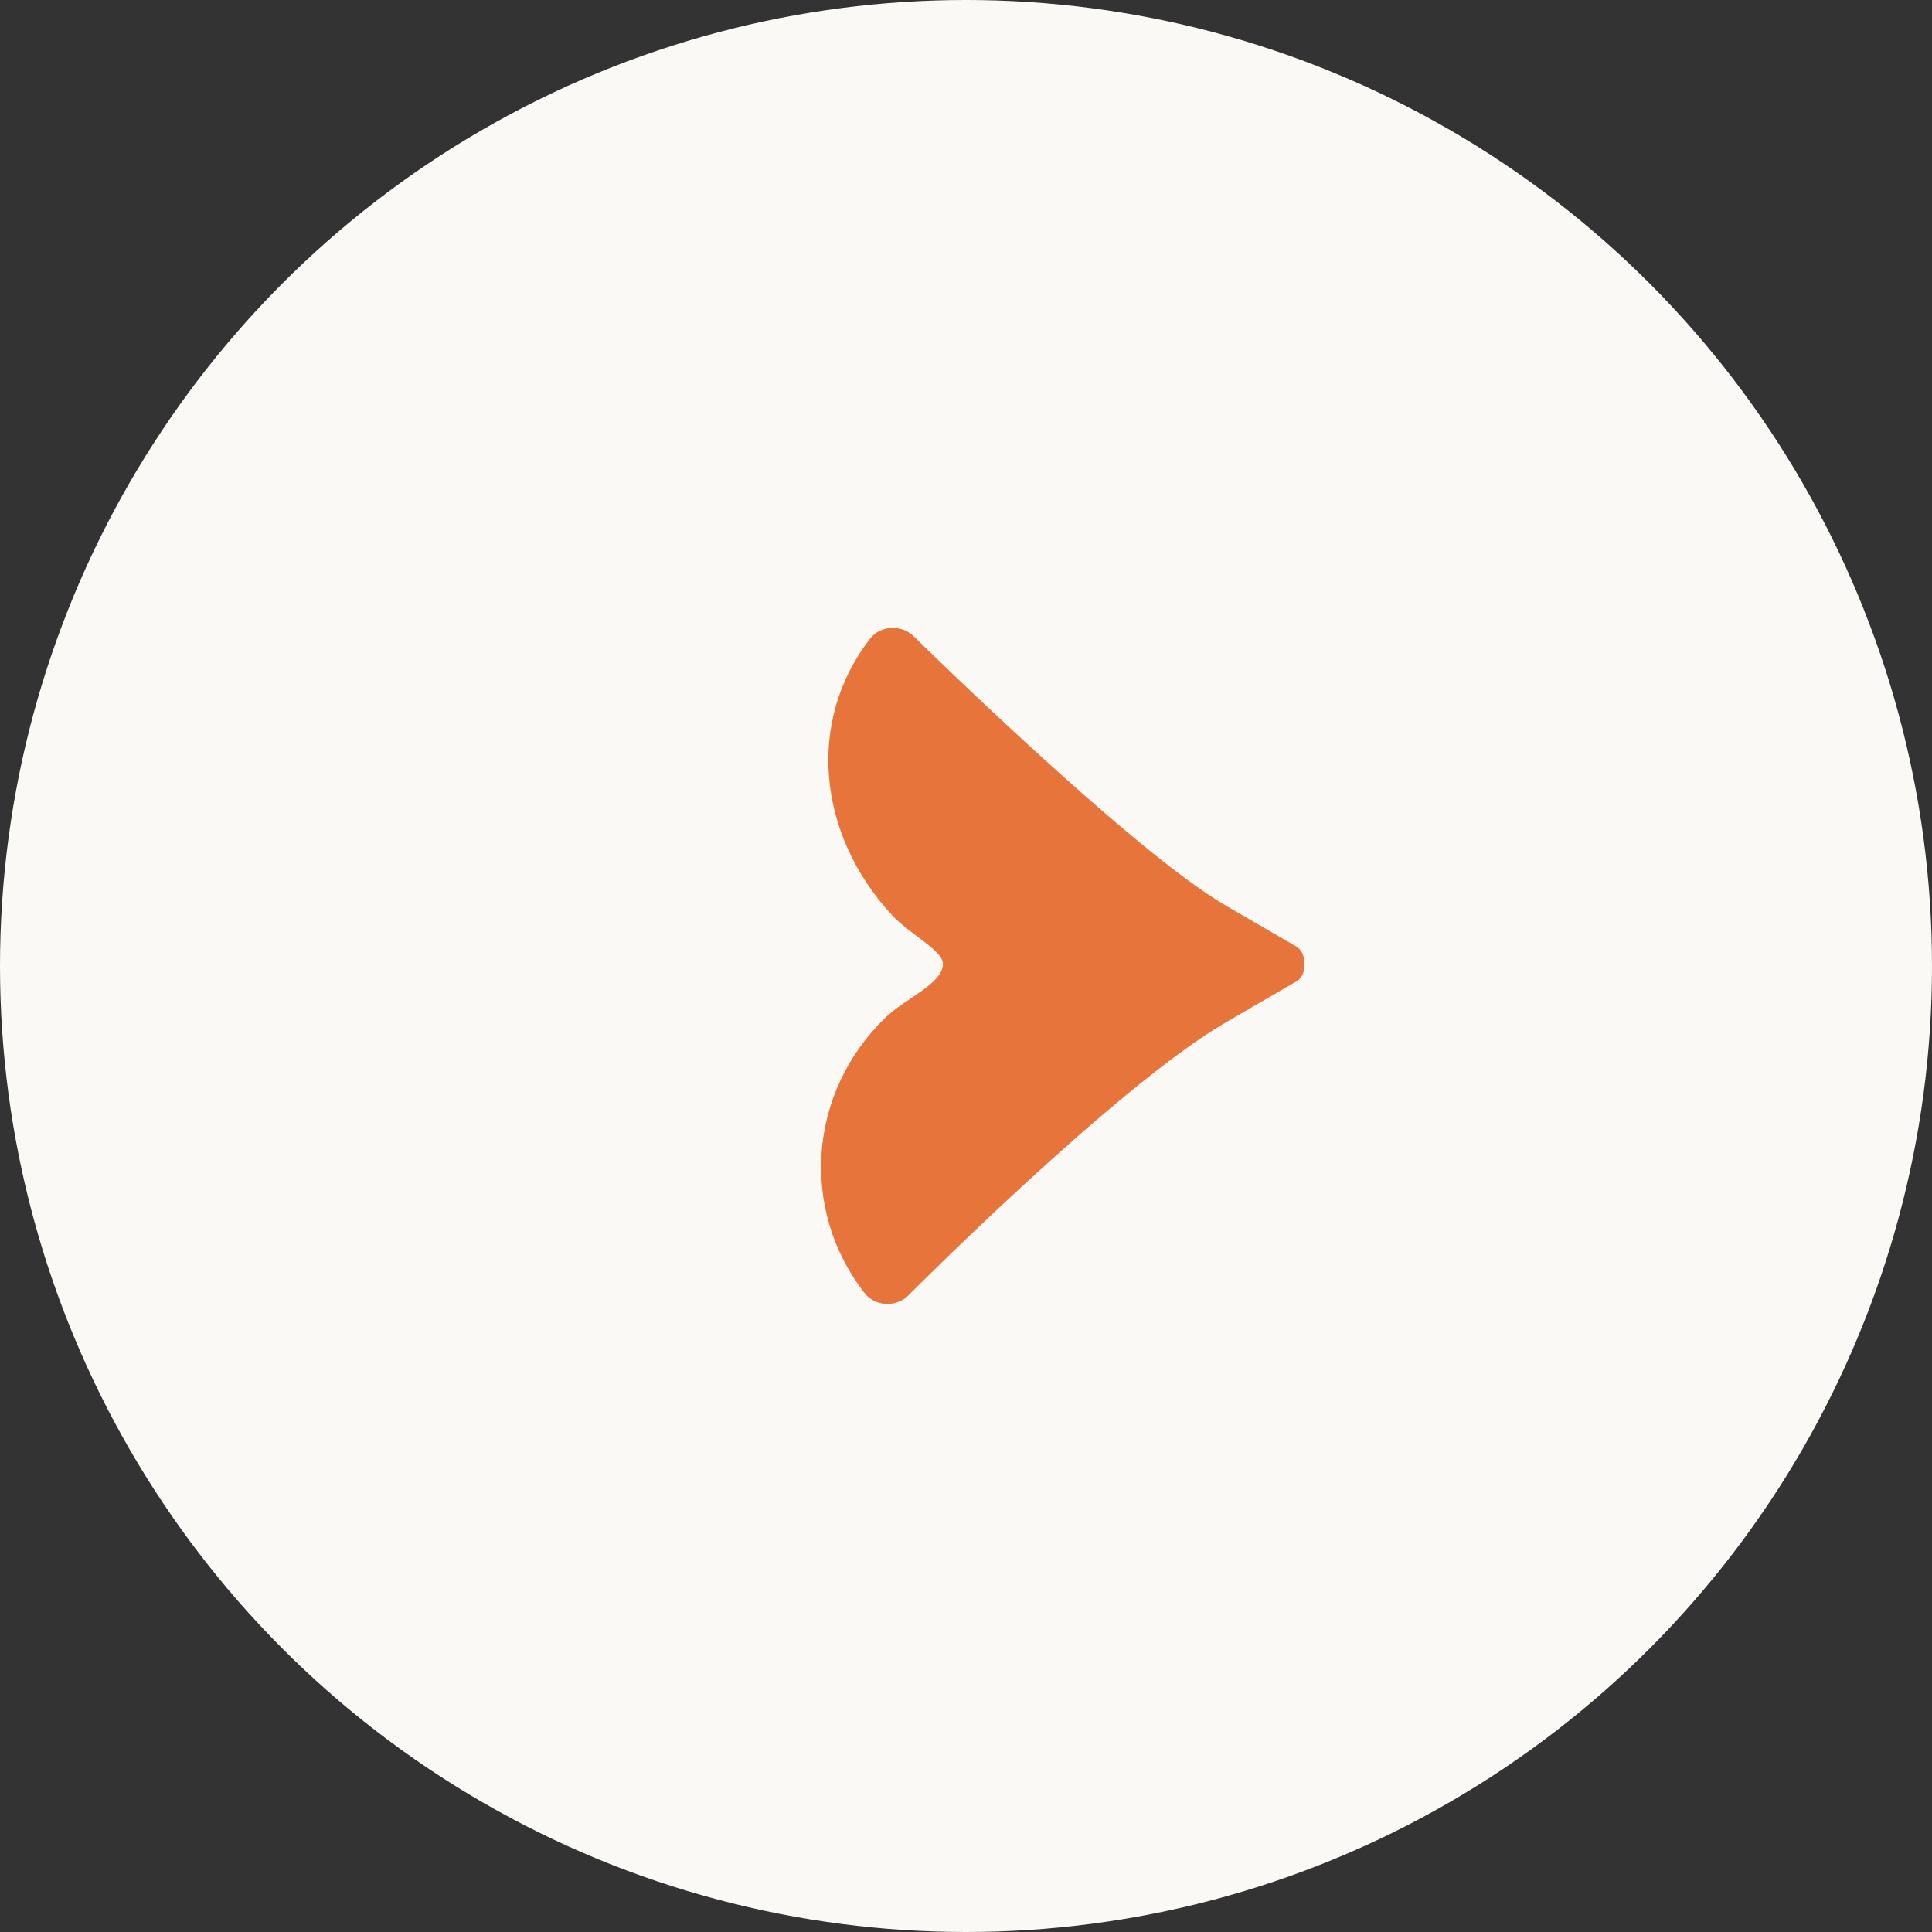 <svg width="40" height="40" viewBox="0 0 40 40" fill="none" xmlns="http://www.w3.org/2000/svg">
<rect x="0" y="0" width="40" height="40" fill="#333333" stroke="none"/>
<circle cx="20" cy="20" r="20" fill="#FBF9F6"/>
<path d="M27.001 19.933C27.007 19.818 26.965 19.704 26.875 19.618L25.387 18.754C23.427 17.621 18.914 13.17 18.914 13.17C18.657 12.924 18.226 12.947 18.011 13.227C16.684 14.944 16.935 17.284 18.459 18.937C18.836 19.349 19.541 19.686 19.523 19.967C19.505 20.373 18.746 20.671 18.34 21.06C16.72 22.622 16.564 25.053 17.898 26.769C18.113 27.05 18.543 27.073 18.8 26.827C18.8 26.827 23.122 22.473 25.387 21.163L26.875 20.299C26.971 20.213 27.013 20.098 27.001 19.984C27.001 19.973 27.001 19.967 27.001 19.955C27.001 19.944 27.001 19.938 27.001 19.927V19.933Z" fill="#E7743A"/>
</svg>
